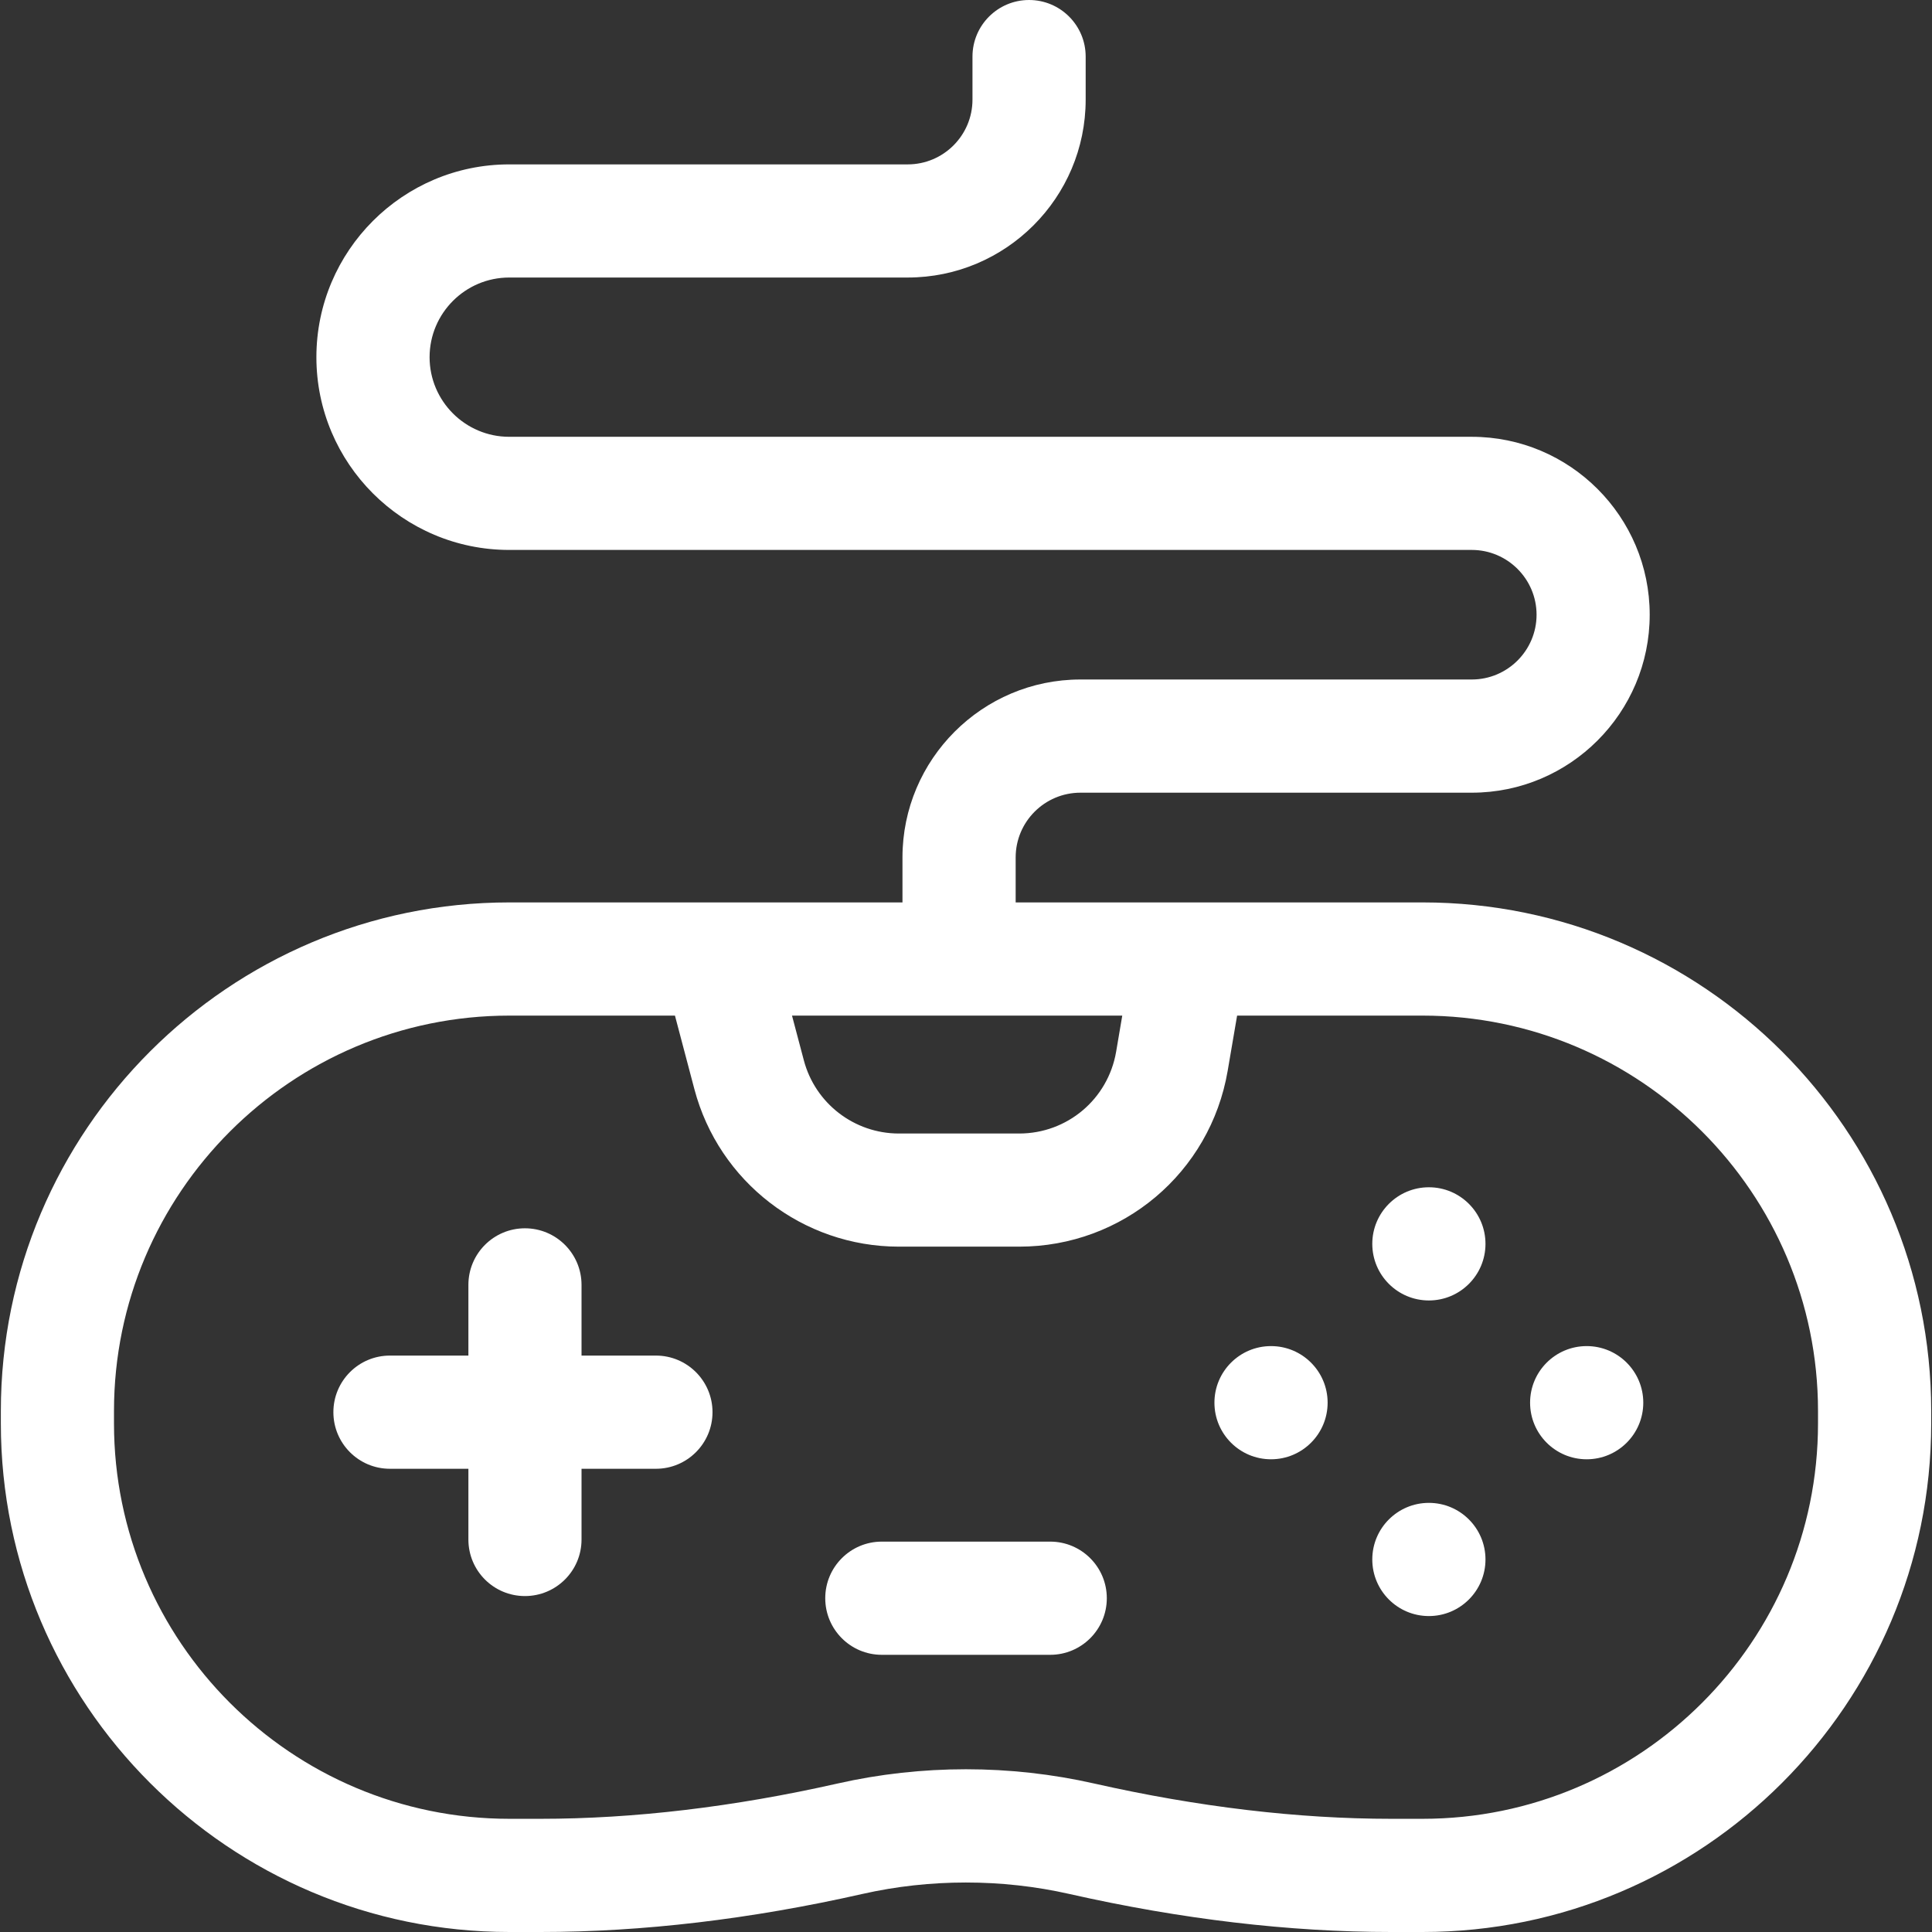 <?xml version="1.0" encoding="UTF-8"?> <svg xmlns="http://www.w3.org/2000/svg" width="34" height="34" viewBox="0 0 34 34" fill="none"><rect x="0" y="0" width="34" height="34" fill="#333333" stroke="none"/> <path d="M11.543 23.856H10.234V22.612C10.234 22.062 9.788 21.616 9.238 21.616C8.688 21.616 8.243 22.062 8.243 22.612V23.856H6.862C6.312 23.856 5.867 24.302 5.867 24.852C5.867 25.402 6.312 25.848 6.862 25.848H8.243V27.093C8.243 27.643 8.688 28.088 9.238 28.088C9.788 28.088 10.234 27.643 10.234 27.093V25.848H11.543C12.093 25.848 12.539 25.402 12.539 24.852C12.539 24.302 12.093 23.856 11.543 23.856Z" fill="white"></path> <path d="M25.035 15.881H17.874V15.089C17.874 14.461 18.385 13.95 19.014 13.95H25.901C27.628 13.95 29.032 12.545 29.032 10.818C29.032 9.091 27.628 7.687 25.901 7.687H8.961C8.189 7.687 7.56 7.058 7.56 6.286C7.56 5.513 8.189 4.884 8.961 4.884H15.974C17.701 4.884 19.106 3.48 19.106 1.753V0.996C19.106 0.446 18.66 0 18.11 0C17.56 0 17.114 0.446 17.114 0.996V1.753C17.114 2.382 16.603 2.893 15.974 2.893H8.961C7.09 2.893 5.568 4.415 5.568 6.286C5.568 8.156 7.09 9.678 8.961 9.678H25.901C26.529 9.678 27.041 10.19 27.041 10.818C27.041 11.447 26.529 11.958 25.901 11.958H19.014C17.287 11.958 15.882 13.363 15.882 15.09V15.881H8.965C4.03 15.881 0.015 19.896 0.015 24.831V25.05C0.015 29.985 4.03 34 8.965 34H9.512C11.304 34 13.211 33.775 15.179 33.33C16.365 33.062 17.63 33.062 18.816 33.33C20.784 33.775 22.691 34 24.483 34H25.035C29.971 34 33.986 29.985 33.986 25.05V24.831C33.986 19.896 29.971 15.881 25.035 15.881ZM19.75 17.873L19.642 18.509C19.499 19.343 18.782 19.948 17.936 19.948H15.819C15.034 19.948 14.346 19.418 14.146 18.659L13.938 17.873H19.75ZM31.994 25.05C31.994 28.887 28.872 32.008 25.035 32.008H24.483C22.839 32.008 21.08 31.799 19.256 31.387C18.519 31.22 17.759 31.136 16.998 31.136C16.236 31.136 15.477 31.22 14.74 31.387C12.916 31.799 11.157 32.008 9.512 32.008H8.965C5.128 32.008 2.006 28.887 2.006 25.05V24.831C2.006 20.994 5.128 17.873 8.965 17.873H11.878L12.22 19.167C12.651 20.799 14.131 21.939 15.819 21.939H17.936C19.755 21.939 21.298 20.638 21.605 18.845L21.771 17.873H25.035C28.872 17.873 31.994 20.994 31.994 24.831L31.994 25.05Z" fill="white"></path> <path d="M25.146 22.886C25.696 22.886 26.142 22.44 26.142 21.89C26.142 21.34 25.696 20.894 25.146 20.894C24.596 20.894 24.15 21.34 24.15 21.89C24.15 22.44 24.596 22.886 25.146 22.886Z" fill="white"></path> <path d="M25.146 28.44C25.696 28.44 26.142 27.994 26.142 27.444C26.142 26.894 25.696 26.448 25.146 26.448C24.596 26.448 24.15 26.894 24.15 27.444C24.15 27.994 24.596 28.44 25.146 28.44Z" fill="white"></path> <path d="M27.923 25.681C28.473 25.681 28.919 25.235 28.919 24.685C28.919 24.135 28.473 23.689 27.923 23.689C27.373 23.689 26.927 24.135 26.927 24.685C26.927 25.235 27.373 25.681 27.923 25.681Z" fill="white"></path> <path d="M22.368 25.681C22.918 25.681 23.364 25.235 23.364 24.685C23.364 24.135 22.918 23.689 22.368 23.689C21.818 23.689 21.372 24.135 21.372 24.685C21.372 25.235 21.818 25.681 22.368 25.681Z" fill="white"></path> <path d="M18.482 27.13H15.518C14.969 27.13 14.523 27.576 14.523 28.126C14.523 28.676 14.969 29.122 15.518 29.122H18.482C19.032 29.122 19.478 28.676 19.478 28.126C19.478 27.576 19.032 27.13 18.482 27.13Z" fill="white"></path> </svg> 